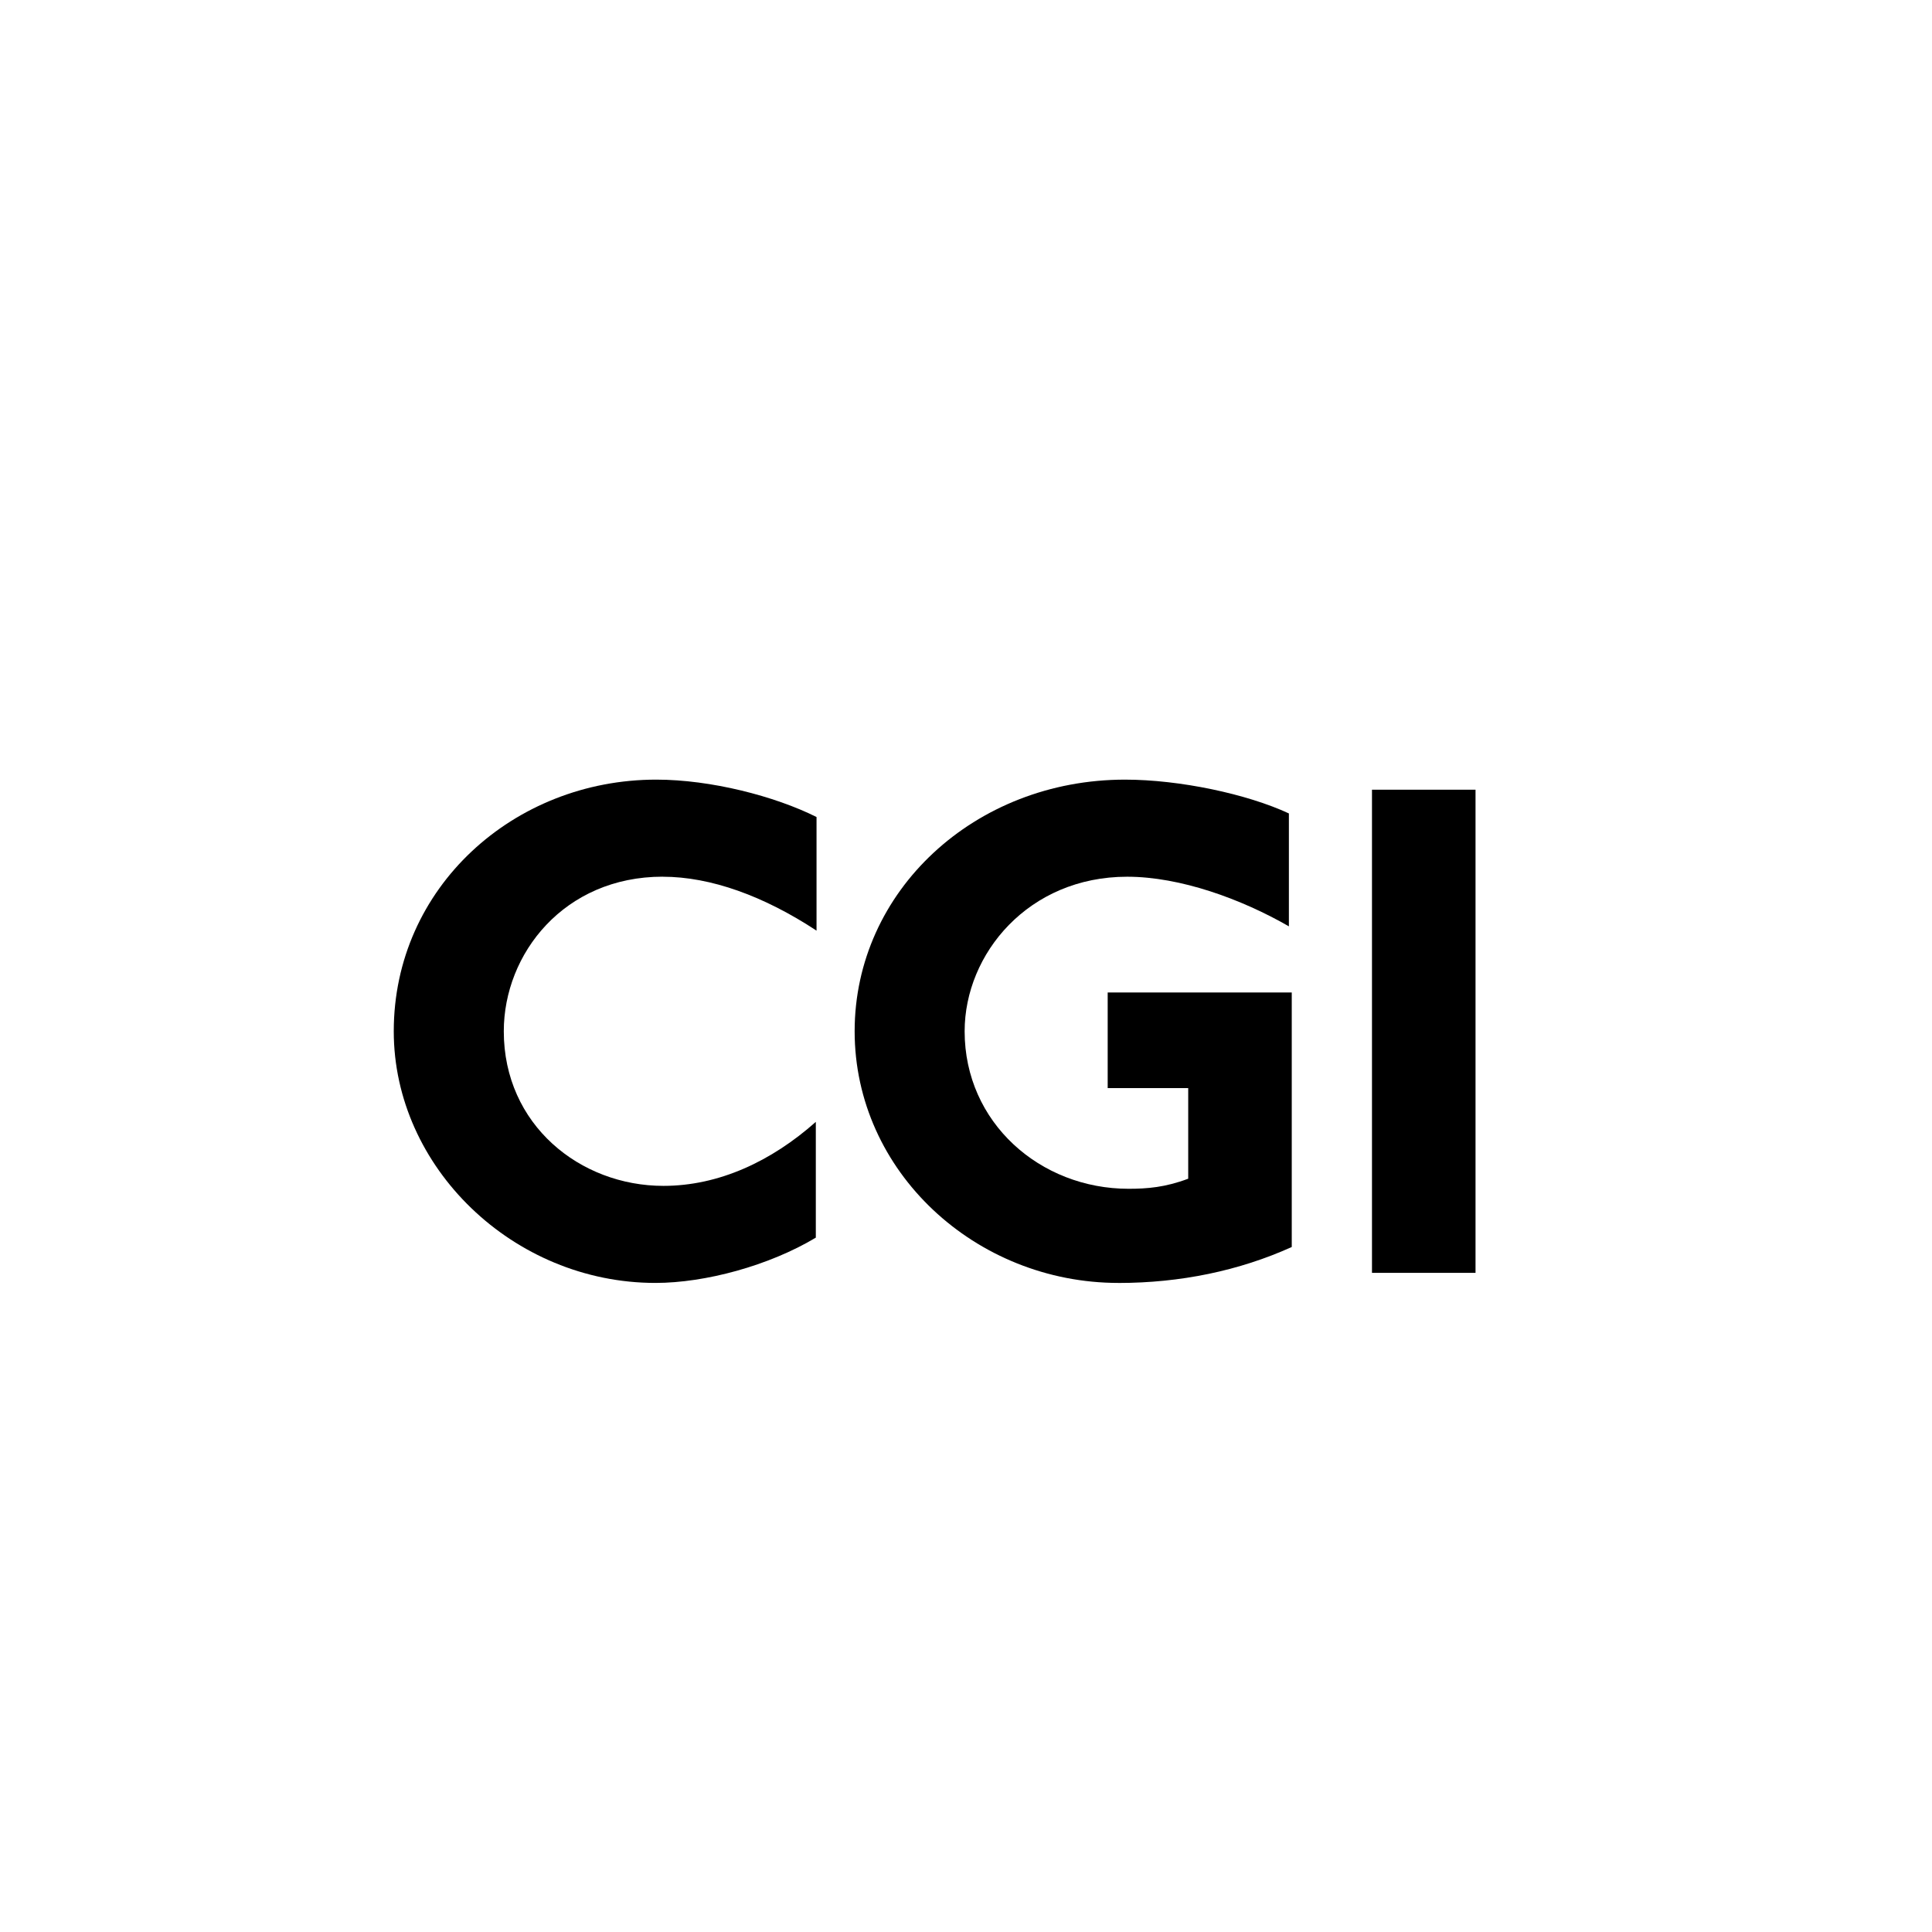 <?xml version="1.0" encoding="UTF-8"?>
<svg id="Layer_1" data-name="Layer 1" xmlns="http://www.w3.org/2000/svg" width="512" height="512" viewBox="0 0 512 512">
  <g id="Layer_1-2" data-name="Layer 1">
    <g>
      <path d="M175.62,232.33c-26.1,0-42.11,20.39-42.11,40.97,0,24.77,20.2,40.97,42.3,40.97,14.67,0,28.58-6.48,40.39-16.96v30.68c-12.39,7.43-29.34,12-42.49,12-37.73,0-69.36-30.68-69.36-66.69,0-38.11,31.82-66.69,69.55-66.69,14.48,0,31.44,4.38,42.49,9.91v30.11c-13.91-9.15-28.01-14.29-40.78-14.29Z"/>
      <path d="M296.42,339.99c-37.92,0-69.93-29.53-69.93-66.69s31.82-66.69,71.64-66.69c14.48,0,32.39,3.81,43.44,8.96v29.92c-12.58-7.24-28.77-13.15-42.87-13.15-26.1,0-43.06,20.39-43.06,40.97,0,24.2,20.01,41.73,43.44,41.73,4.95,0,9.72-.38,15.81-2.67v-24.01h-21.34v-25.34h48.78v67.45c-13.91,6.29-29.53,9.53-45.92,9.53Z"/>
      <path d="M363.59,337.32v-128.04h27.44v128.04h-27.44Z"/>
    </g>
  </g>
</svg>